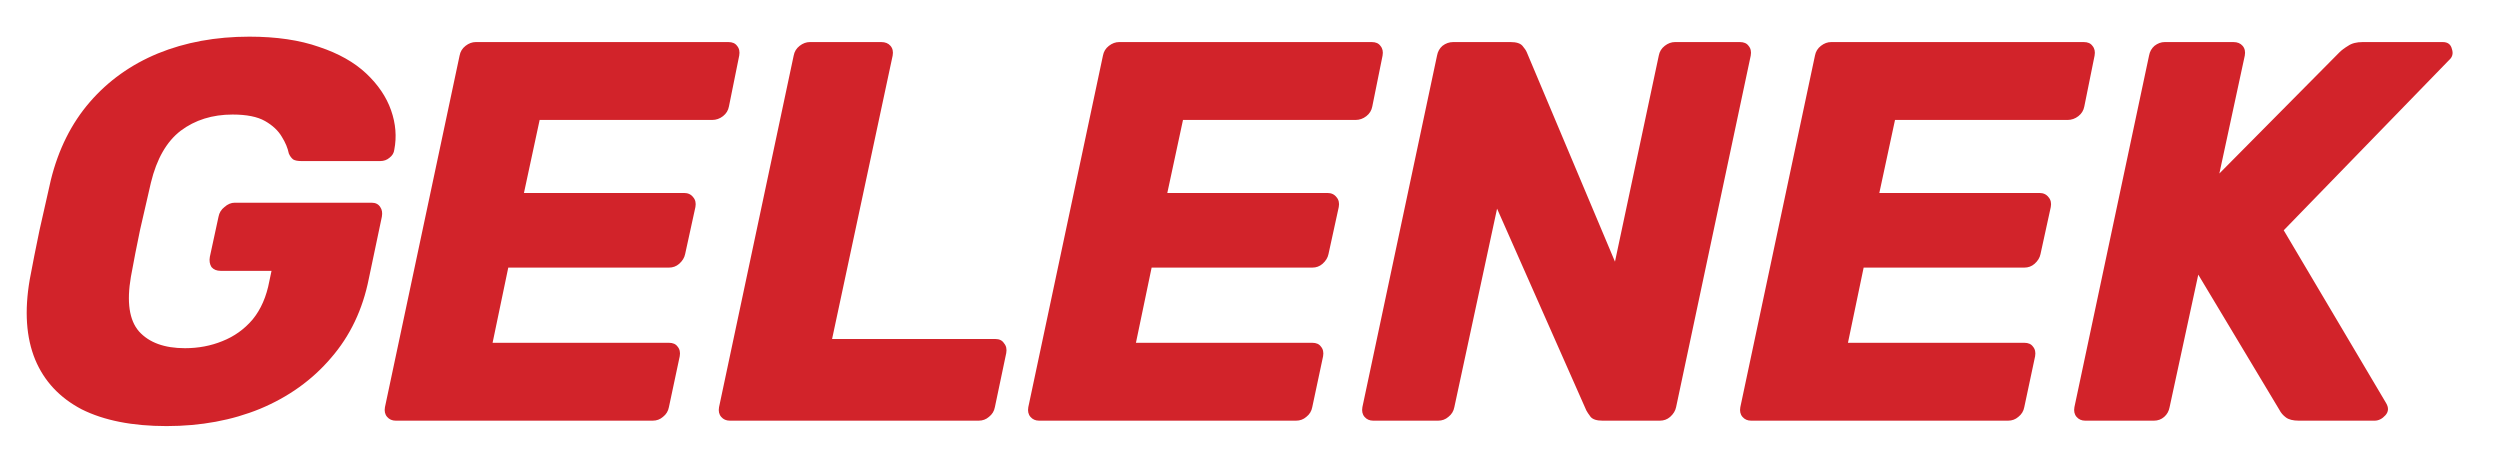 <svg width="208" height="38" viewBox="0 0 208 38" fill="none" xmlns="http://www.w3.org/2000/svg">
<path d="M13.86 35.45C11.01 35.45 8.655 34.985 6.795 34.055C4.965 33.095 3.675 31.715 2.925 29.915C2.175 28.085 2.025 25.865 2.475 23.255C2.715 21.965 2.985 20.6 3.285 19.16C3.615 17.69 3.93 16.295 4.23 14.975C4.86 12.425 5.94 10.265 7.47 8.495C9 6.725 10.89 5.375 13.14 4.445C15.42 3.515 17.955 3.05 20.745 3.05C22.995 3.05 24.93 3.335 26.55 3.905C28.17 4.445 29.475 5.18 30.465 6.11C31.455 7.04 32.145 8.06 32.535 9.17C32.925 10.28 33.015 11.375 32.805 12.455C32.775 12.725 32.64 12.95 32.4 13.13C32.19 13.31 31.935 13.4 31.635 13.4H25.065C24.765 13.4 24.54 13.355 24.39 13.265C24.24 13.145 24.12 12.98 24.03 12.77C23.94 12.32 23.745 11.855 23.445 11.375C23.145 10.865 22.68 10.43 22.05 10.07C21.42 9.71 20.52 9.53 19.35 9.53C17.67 9.53 16.23 9.98 15.03 10.88C13.86 11.78 13.035 13.22 12.555 15.2C12.255 16.49 11.955 17.795 11.655 19.115C11.385 20.405 11.13 21.71 10.89 23.03C10.53 25.13 10.755 26.645 11.565 27.575C12.405 28.505 13.68 28.97 15.39 28.97C16.5 28.97 17.535 28.775 18.495 28.385C19.485 27.995 20.325 27.395 21.015 26.585C21.705 25.745 22.17 24.68 22.41 23.39L22.59 22.535H18.36C18.03 22.535 17.775 22.43 17.595 22.22C17.445 21.98 17.4 21.695 17.46 21.365L18.18 18.035C18.24 17.705 18.405 17.435 18.675 17.225C18.945 16.985 19.23 16.865 19.53 16.865H30.915C31.245 16.865 31.485 16.985 31.635 17.225C31.785 17.435 31.83 17.705 31.77 18.035L30.69 23.165C30.18 25.745 29.13 27.95 27.54 29.78C25.98 31.61 24.015 33.02 21.645 34.01C19.305 34.97 16.71 35.45 13.86 35.45ZM32.928 35C32.628 35 32.388 34.895 32.208 34.685C32.028 34.475 31.968 34.205 32.028 33.875L38.238 4.625C38.298 4.295 38.463 4.025 38.733 3.815C39.003 3.605 39.288 3.5 39.588 3.5H60.603C60.933 3.5 61.173 3.605 61.323 3.815C61.503 4.025 61.563 4.295 61.503 4.625L60.648 8.855C60.588 9.185 60.423 9.455 60.153 9.665C59.883 9.875 59.583 9.98 59.253 9.98H44.898L43.593 16.055H56.913C57.243 16.055 57.498 16.175 57.678 16.415C57.858 16.625 57.918 16.895 57.858 17.225L57.003 21.14C56.943 21.44 56.778 21.71 56.508 21.95C56.268 22.16 55.983 22.265 55.653 22.265H42.288L40.983 28.52H55.653C55.983 28.52 56.223 28.625 56.373 28.835C56.553 29.045 56.613 29.315 56.553 29.645L55.653 33.875C55.593 34.205 55.428 34.475 55.158 34.685C54.918 34.895 54.633 35 54.303 35H32.928ZM60.724 35C60.424 35 60.184 34.895 60.004 34.685C59.824 34.475 59.764 34.205 59.824 33.875L66.034 4.625C66.094 4.295 66.259 4.025 66.529 3.815C66.799 3.605 67.084 3.5 67.384 3.5H73.324C73.654 3.5 73.909 3.605 74.089 3.815C74.269 4.025 74.329 4.295 74.269 4.625L69.229 28.205H82.819C83.149 28.205 83.389 28.325 83.539 28.565C83.719 28.775 83.779 29.045 83.719 29.375L82.774 33.875C82.714 34.205 82.549 34.475 82.279 34.685C82.039 34.895 81.754 35 81.424 35H60.724ZM86.455 35C86.155 35 85.915 34.895 85.735 34.685C85.555 34.475 85.495 34.205 85.555 33.875L91.765 4.625C91.825 4.295 91.99 4.025 92.26 3.815C92.53 3.605 92.815 3.5 93.115 3.5H114.13C114.46 3.5 114.7 3.605 114.85 3.815C115.03 4.025 115.09 4.295 115.03 4.625L114.175 8.855C114.115 9.185 113.95 9.455 113.68 9.665C113.41 9.875 113.11 9.98 112.78 9.98H98.425L97.12 16.055H110.44C110.77 16.055 111.025 16.175 111.205 16.415C111.385 16.625 111.445 16.895 111.385 17.225L110.53 21.14C110.47 21.44 110.305 21.71 110.035 21.95C109.795 22.16 109.51 22.265 109.18 22.265H95.815L94.51 28.52H109.18C109.51 28.52 109.75 28.625 109.9 28.835C110.08 29.045 110.14 29.315 110.08 29.645L109.18 33.875C109.12 34.205 108.955 34.475 108.685 34.685C108.445 34.895 108.16 35 107.83 35H86.455ZM114.251 35C113.951 35 113.711 34.895 113.531 34.685C113.351 34.475 113.291 34.205 113.351 33.875L119.561 4.625C119.621 4.295 119.771 4.025 120.011 3.815C120.281 3.605 120.581 3.5 120.911 3.5H125.681C126.161 3.5 126.491 3.605 126.671 3.815C126.851 4.025 126.971 4.205 127.031 4.355L134.366 21.77L138.011 4.625C138.071 4.295 138.236 4.025 138.506 3.815C138.776 3.605 139.061 3.5 139.361 3.5H144.761C145.091 3.5 145.331 3.605 145.481 3.815C145.661 4.025 145.721 4.295 145.661 4.625L139.451 33.875C139.391 34.175 139.226 34.445 138.956 34.685C138.716 34.895 138.431 35 138.101 35H133.331C132.851 35 132.521 34.895 132.341 34.685C132.161 34.445 132.041 34.265 131.981 34.145L124.556 17.36L121.001 33.875C120.941 34.205 120.776 34.475 120.506 34.685C120.266 34.895 119.981 35 119.651 35H114.251ZM145.695 35C145.395 35 145.155 34.895 144.975 34.685C144.795 34.475 144.735 34.205 144.795 33.875L151.005 4.625C151.065 4.295 151.23 4.025 151.5 3.815C151.77 3.605 152.055 3.5 152.355 3.5H173.37C173.7 3.5 173.94 3.605 174.09 3.815C174.27 4.025 174.33 4.295 174.27 4.625L173.415 8.855C173.355 9.185 173.19 9.455 172.92 9.665C172.65 9.875 172.35 9.98 172.02 9.98H157.665L156.36 16.055H169.68C170.01 16.055 170.265 16.175 170.445 16.415C170.625 16.625 170.685 16.895 170.625 17.225L169.77 21.14C169.71 21.44 169.545 21.71 169.275 21.95C169.035 22.16 168.75 22.265 168.42 22.265H155.055L153.75 28.52H168.42C168.75 28.52 168.99 28.625 169.14 28.835C169.32 29.045 169.38 29.315 169.32 29.645L168.42 33.875C168.36 34.205 168.195 34.475 167.925 34.685C167.685 34.895 167.4 35 167.07 35H145.695ZM173.491 35C173.191 35 172.951 34.895 172.771 34.685C172.591 34.475 172.531 34.205 172.591 33.875L178.801 4.625C178.861 4.295 179.011 4.025 179.251 3.815C179.521 3.605 179.806 3.5 180.106 3.5H185.821C186.151 3.5 186.406 3.605 186.586 3.815C186.766 4.025 186.826 4.295 186.766 4.625L184.651 14.435L194.641 4.355C194.821 4.175 195.061 3.995 195.361 3.815C195.661 3.605 196.066 3.5 196.576 3.5H203.236C203.656 3.5 203.911 3.695 204.001 4.085C204.121 4.445 204.046 4.745 203.776 4.985L190.006 19.16L198.511 33.515C198.751 33.905 198.736 34.25 198.466 34.55C198.196 34.85 197.896 35 197.566 35H191.266C190.786 35 190.426 34.91 190.186 34.73C189.946 34.55 189.766 34.34 189.646 34.1L182.896 22.85L180.511 33.875C180.451 34.205 180.301 34.475 180.061 34.685C179.821 34.895 179.536 35 179.206 35H173.491Z" fill="#D2232A"/>
</svg>
